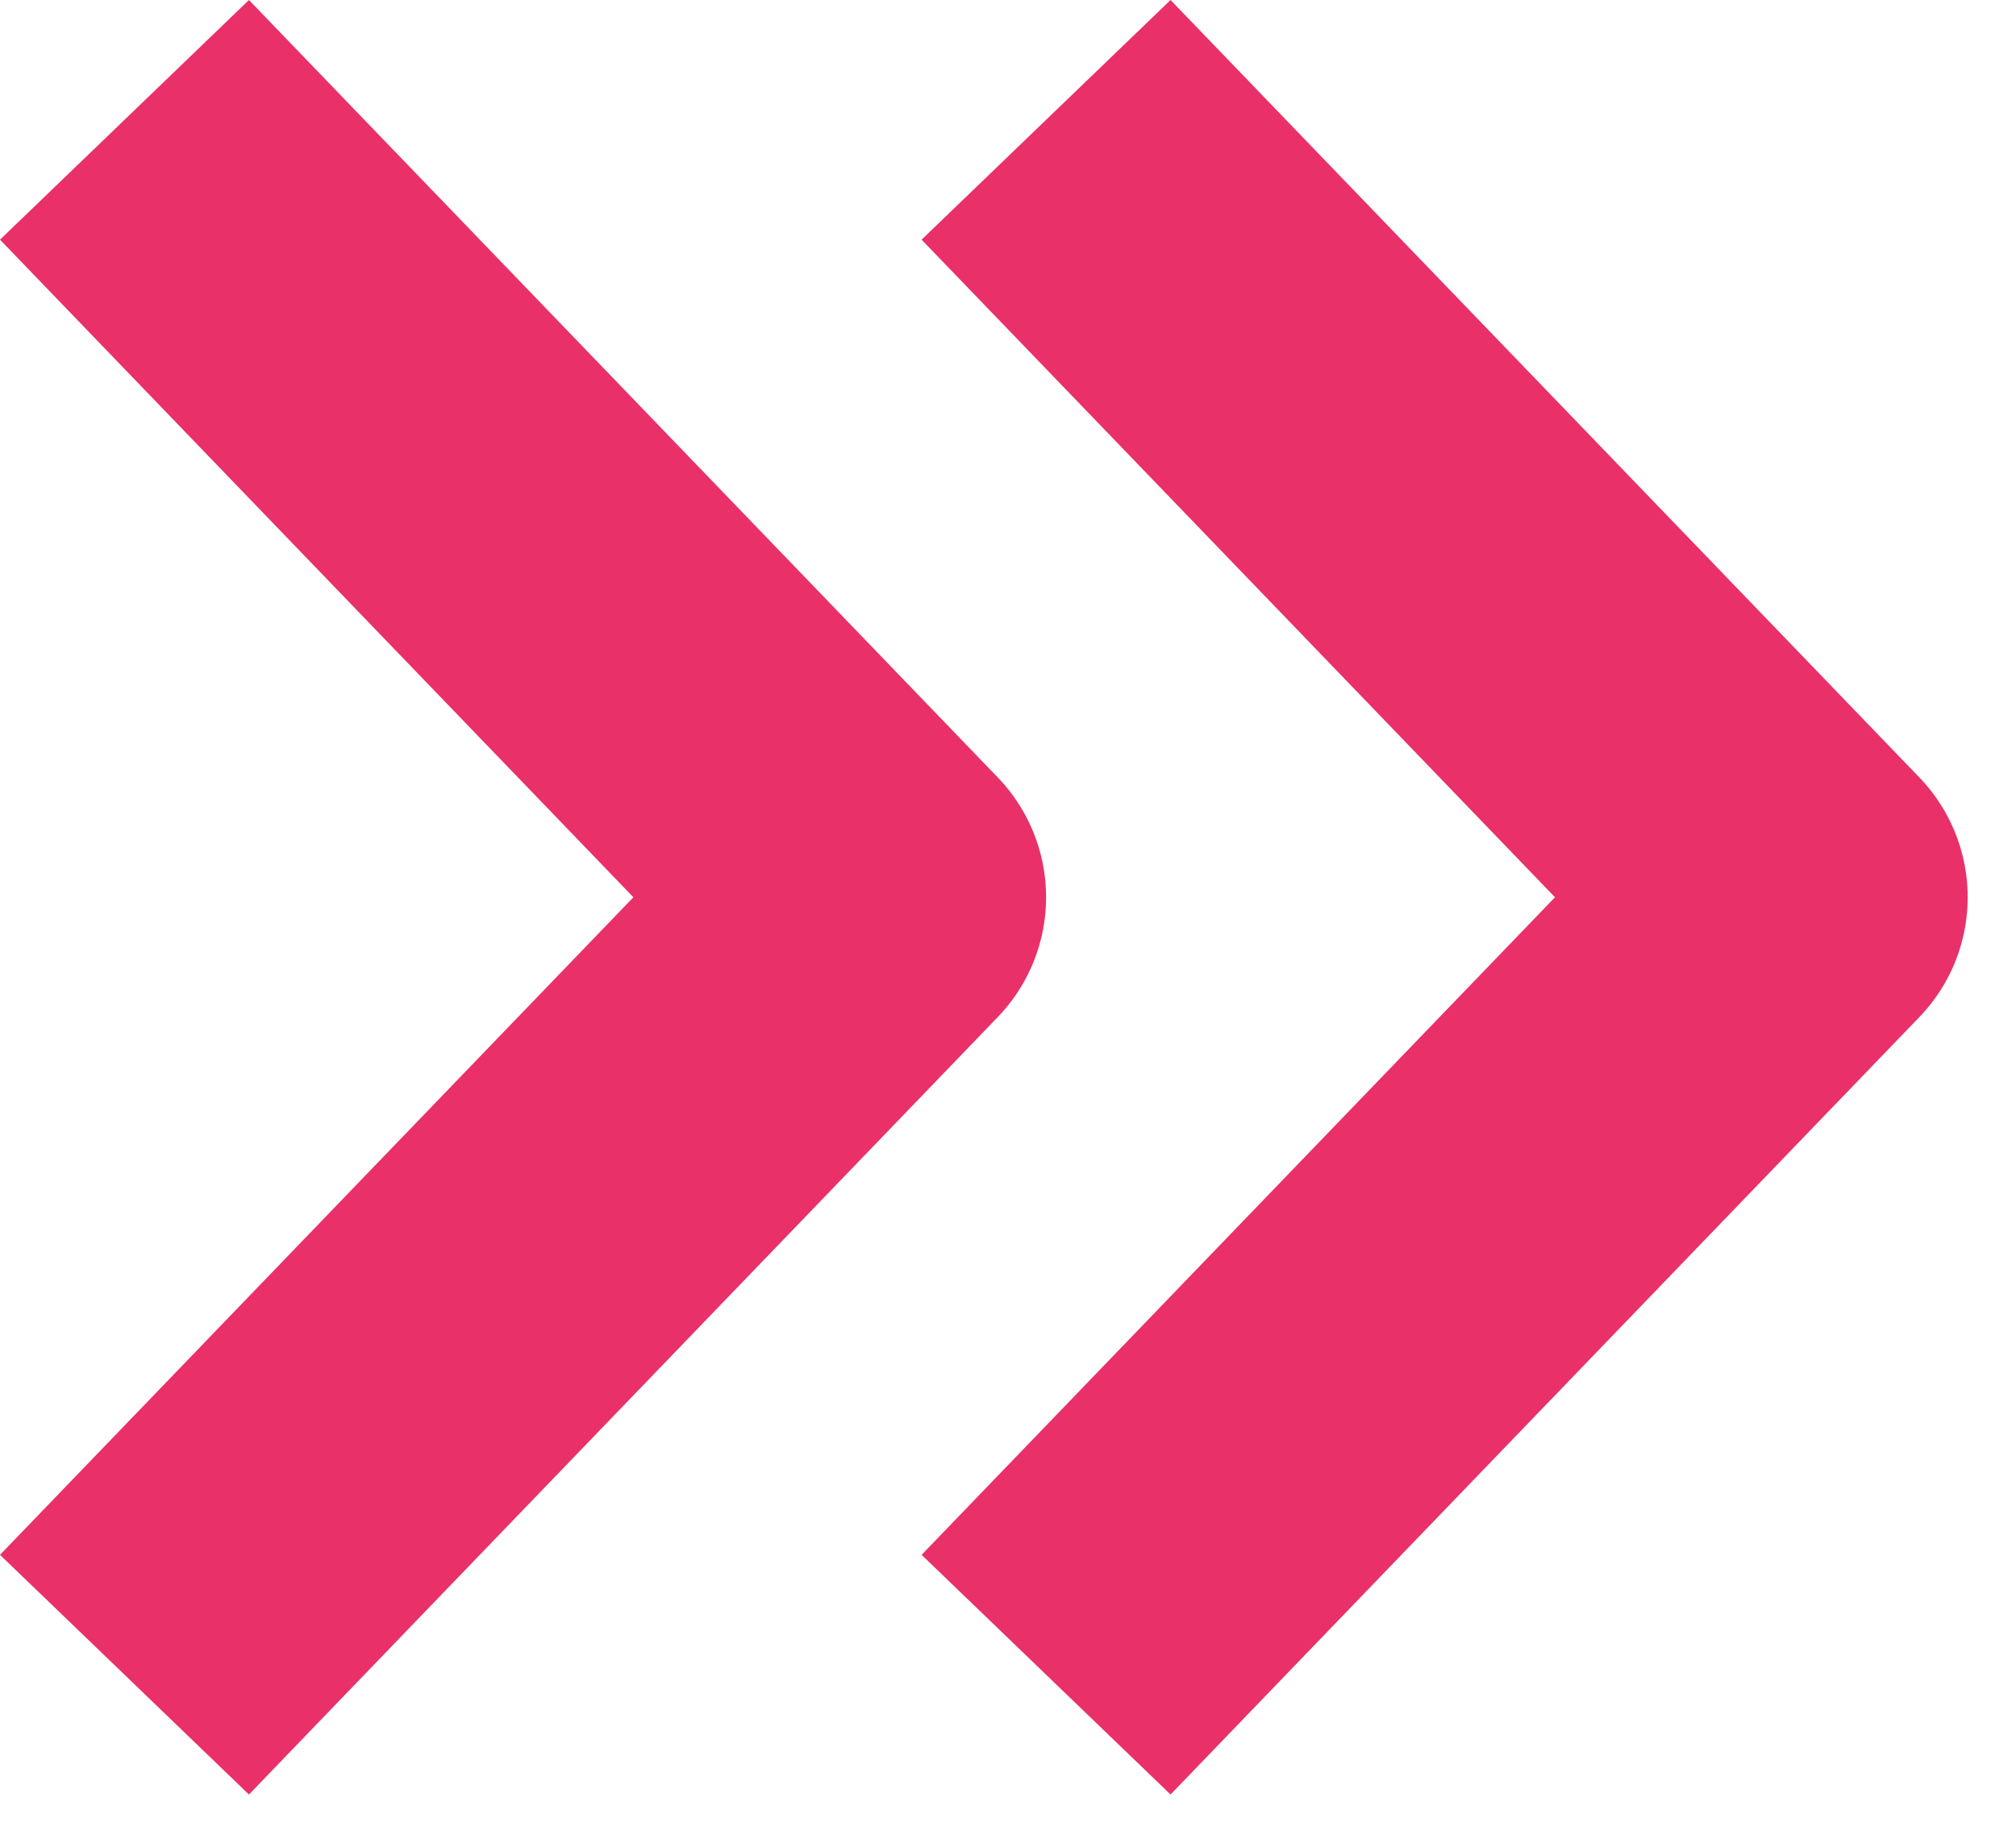 <svg width="35" height="32" viewBox="0 0 35 32" fill="none" xmlns="http://www.w3.org/2000/svg">
<path d="M2.161 2.081L15.161 15.581L2.161 29.081" stroke="#E93069" stroke-width="6" stroke-linejoin="round"/>
<path d="M18.161 2.081L31.161 15.581L18.161 29.081" stroke="#E93069" stroke-width="6" stroke-linejoin="round"/>
</svg>

